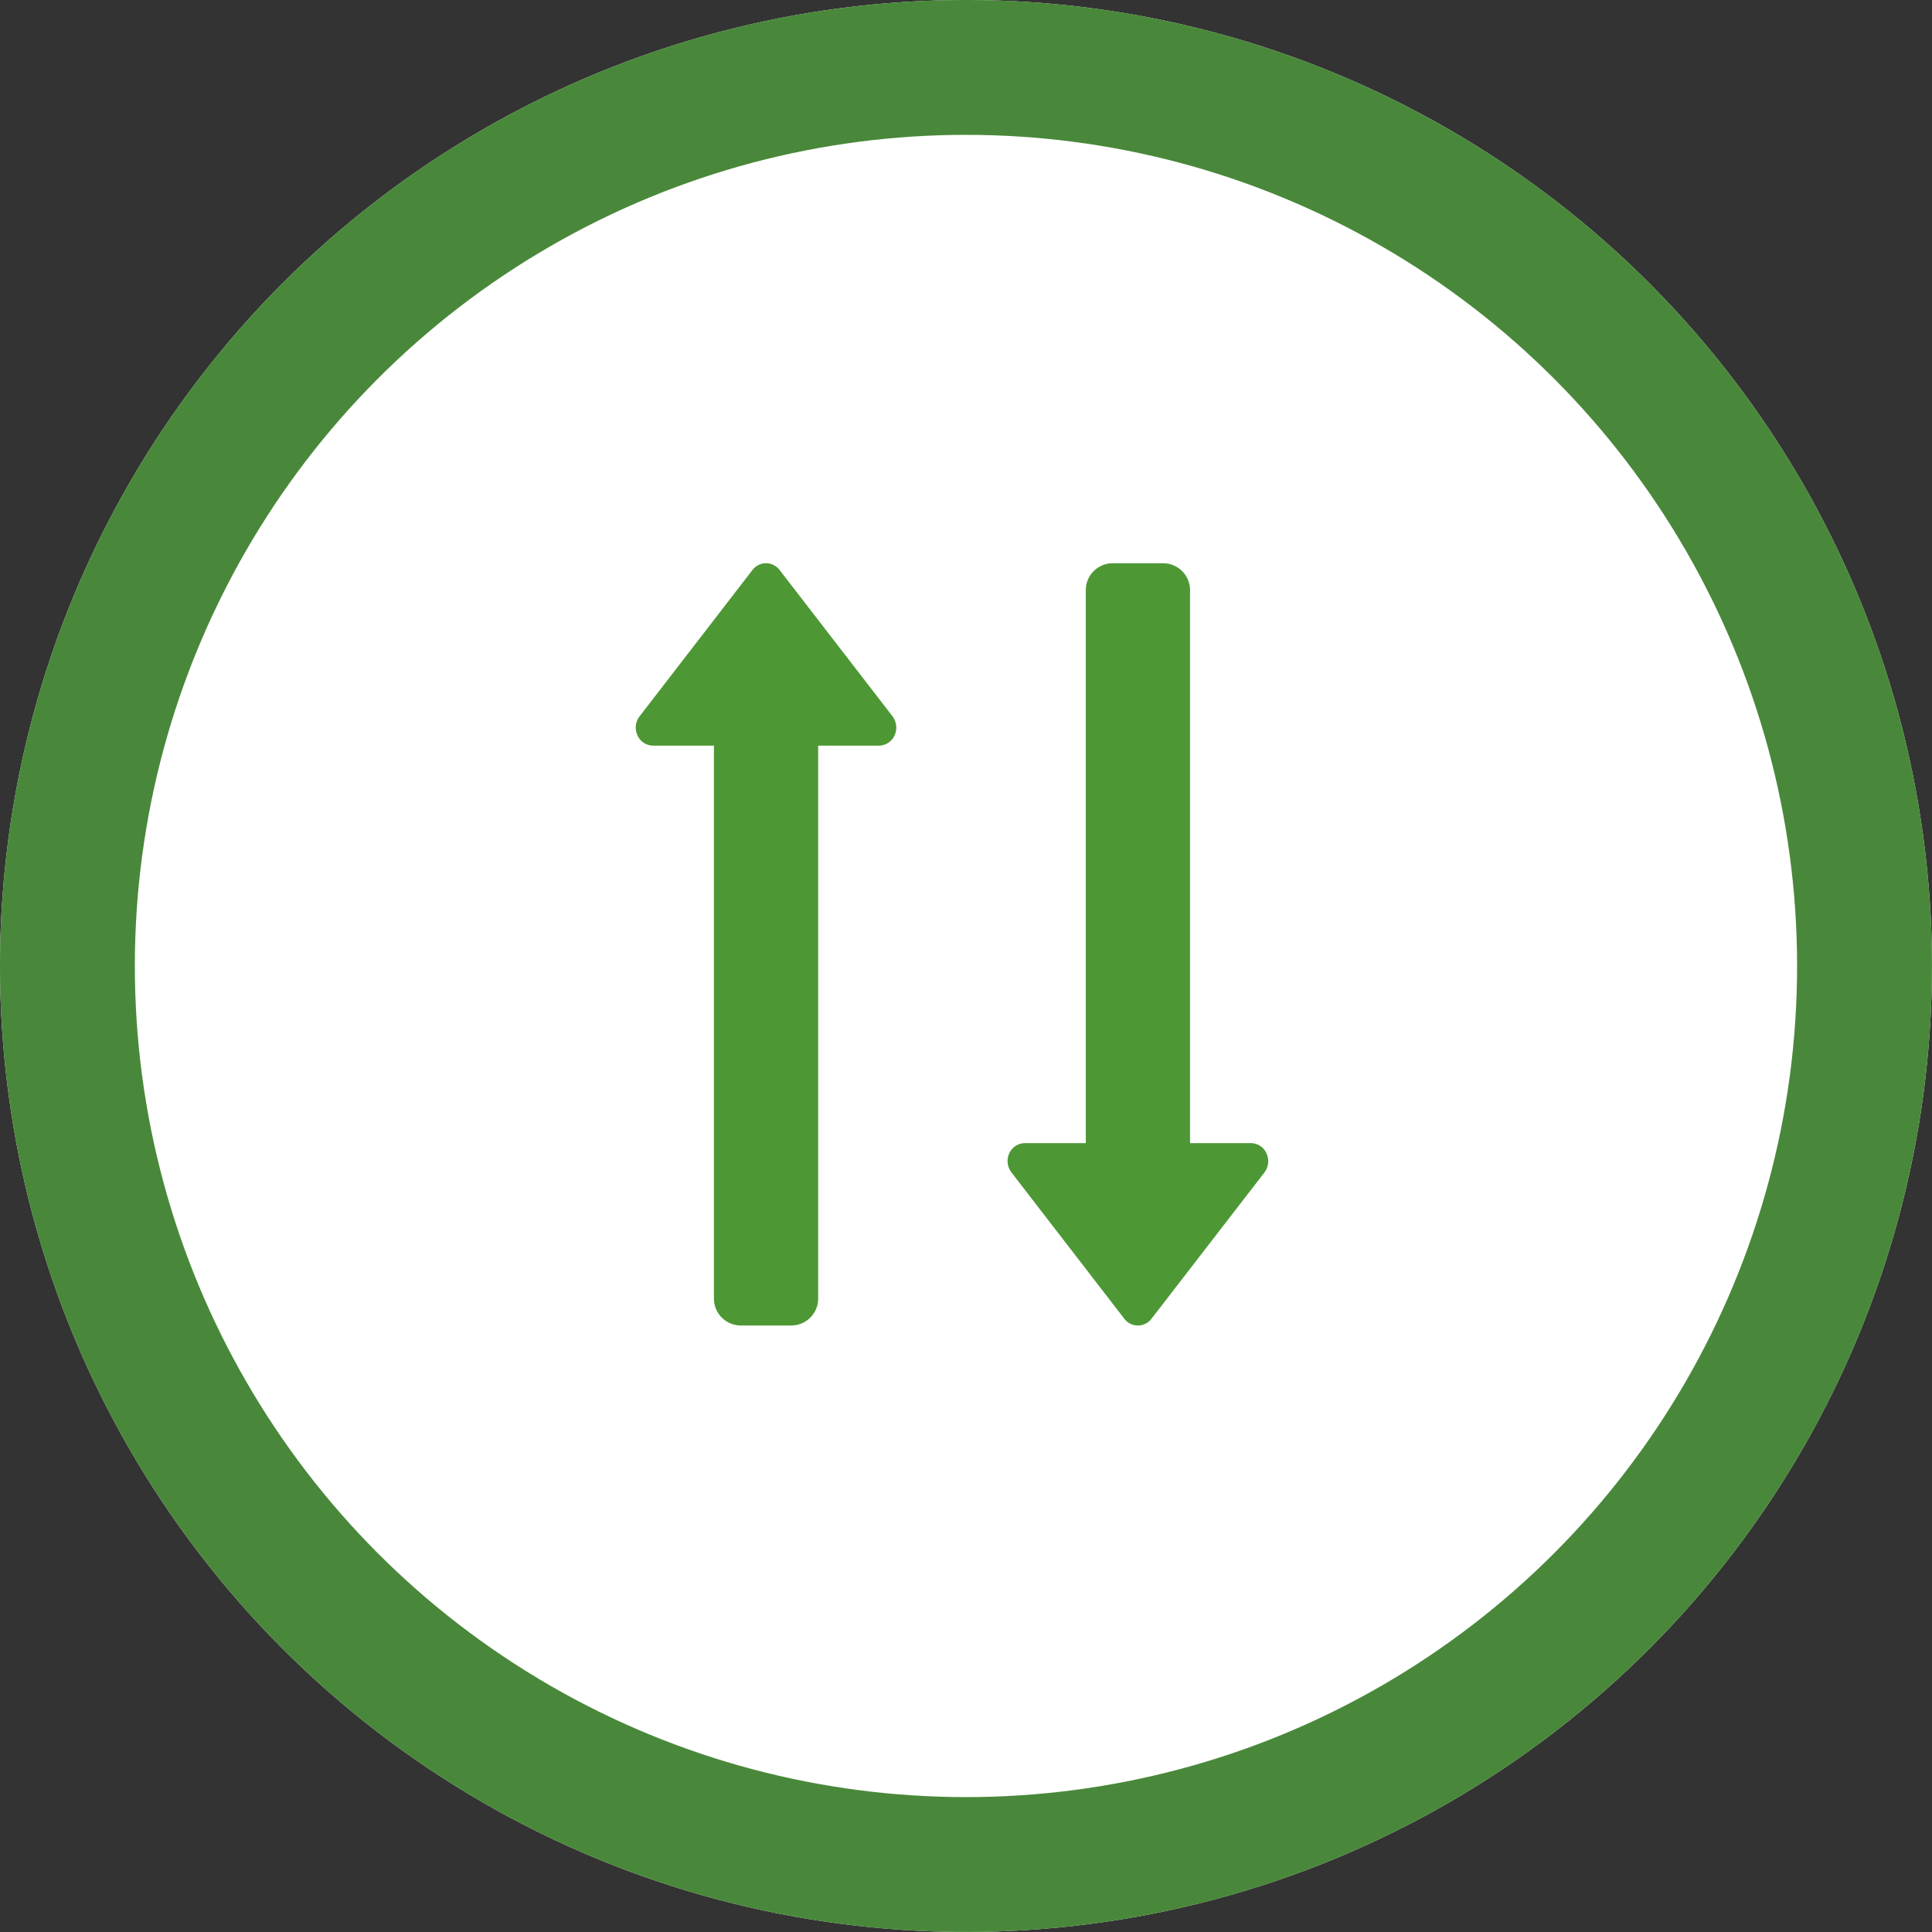 <svg id="グループ_430" data-name="グループ 430" xmlns="http://www.w3.org/2000/svg" width="33.505" height="33.505" viewBox="0 0 33.505 33.505">
  <rect x="0" y="0" width="33.505" height="33.505" fill="#333333" stroke="none"/>
  <g id="楕円形_117" data-name="楕円形 117" fill="#fff" stroke="#49883a" stroke-miterlimit="10" stroke-width="2.339">
    <ellipse cx="16.752" cy="16.752" rx="16.752" ry="16.752" stroke="none"/>
    <ellipse cx="16.752" cy="16.752" rx="15.583" ry="15.583" fill="none"/>
  </g>
  <g id="グループ_429" data-name="グループ 429" transform="translate(11.024 9.768)">
    <path id="パス_648" data-name="パス 648" d="M3054.844,6183.336h1.055v9.591a.467.467,0,0,0,.466.465h.875a.467.467,0,0,0,.467-.465v-9.591h1.053a.3.3,0,0,0,.272-.178.325.325,0,0,0-.036-.331l-1.958-2.537a.3.3,0,0,0-.235-.118.3.3,0,0,0-.236.118l-1.957,2.537a.322.322,0,0,0-.037.331A.3.3,0,0,0,3054.844,6183.336Z" transform="translate(-3054.542 -6180.173)" fill="#4d9835"/>
    <path id="パス_649" data-name="パス 649" d="M3063.262,6190.229h-1.053v-9.59a.467.467,0,0,0-.467-.466h-.875a.466.466,0,0,0-.466.466v9.59h-1.055a.3.3,0,0,0-.272.178.321.321,0,0,0,.038.331l1.957,2.537a.295.295,0,0,0,.471,0l1.959-2.537a.325.325,0,0,0,.036-.331A.3.3,0,0,0,3063.262,6190.229Z" transform="translate(-3052.595 -6180.173)" fill="#4d9835"/>
  </g>
</svg>
